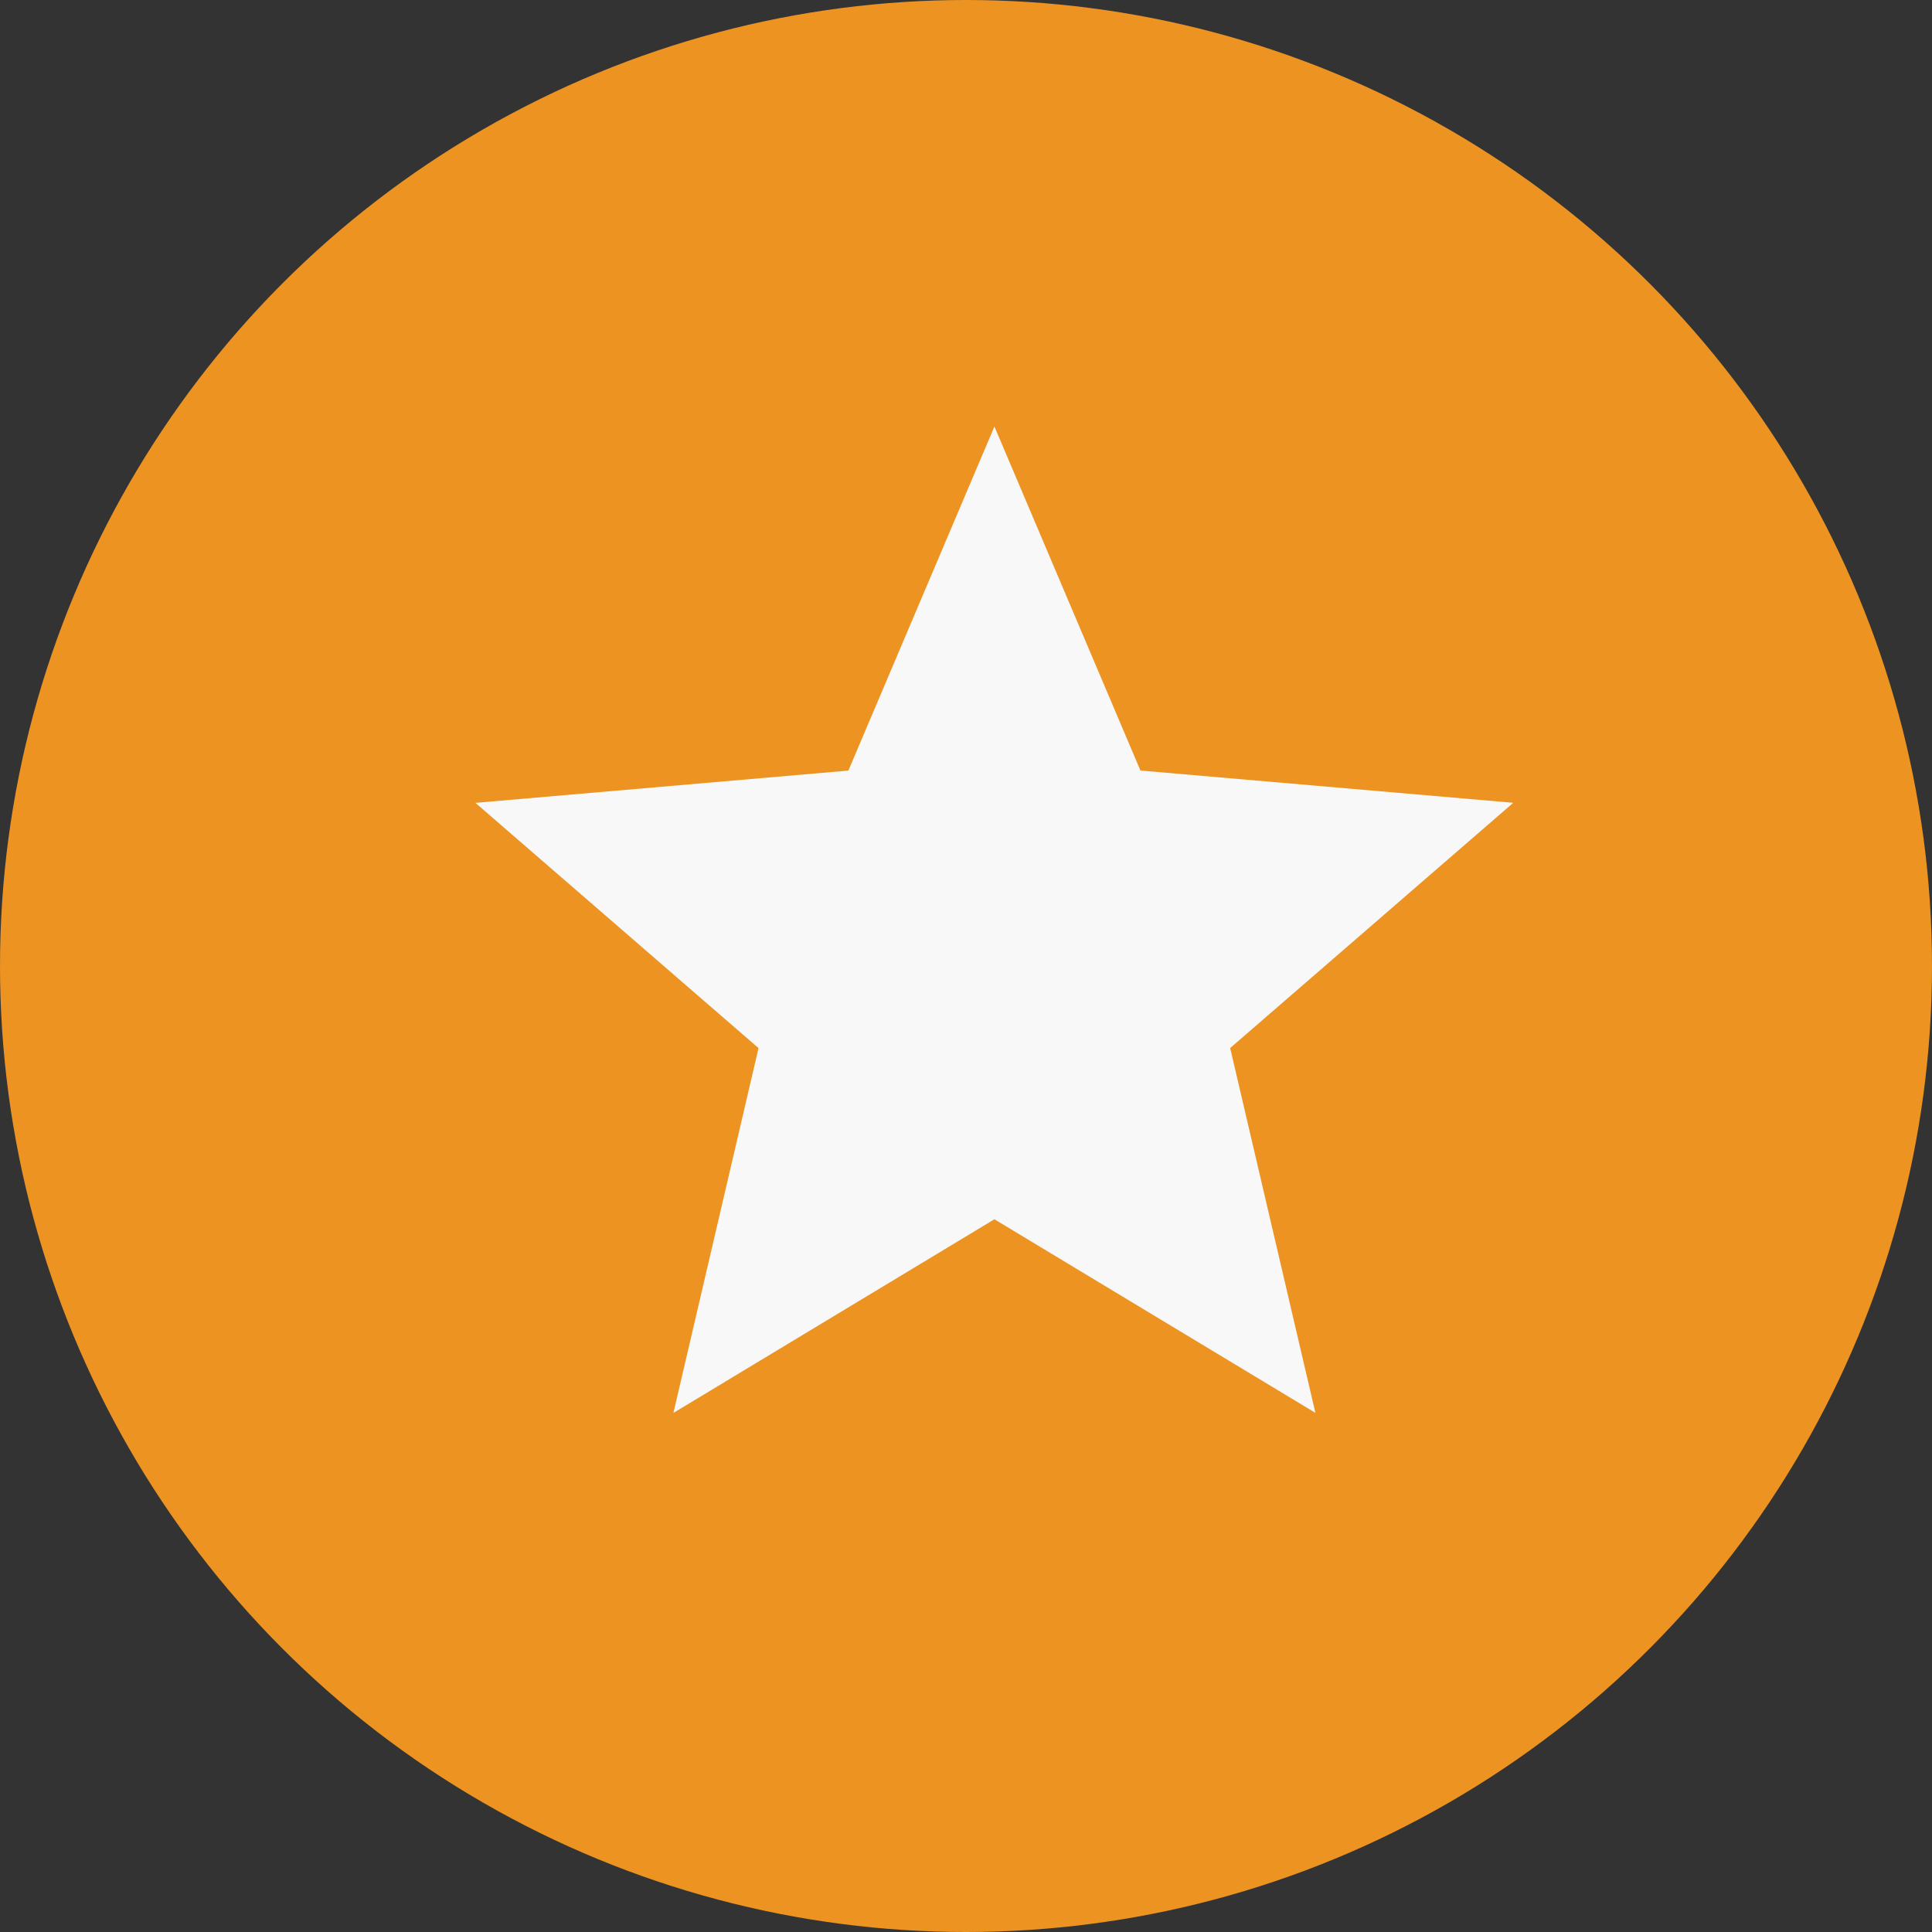 <svg xmlns="http://www.w3.org/2000/svg" fill="none" viewBox="0 0 34 34" height="34" width="34">
<rect x="0" y="0" width="34" height="34" fill="#333333" stroke="none"/>
<circle fill="#EC9322" r="17" cy="17" cx="17"></circle>
<path fill="#F8F8F8" d="M11.851 24.865L13.349 18.445L8.367 14.129L14.93 13.561L17.5 7.506L20.07 13.56L26.631 14.128L21.649 18.444L23.149 24.864L17.5 21.457L11.851 24.865Z"></path>
</svg>
